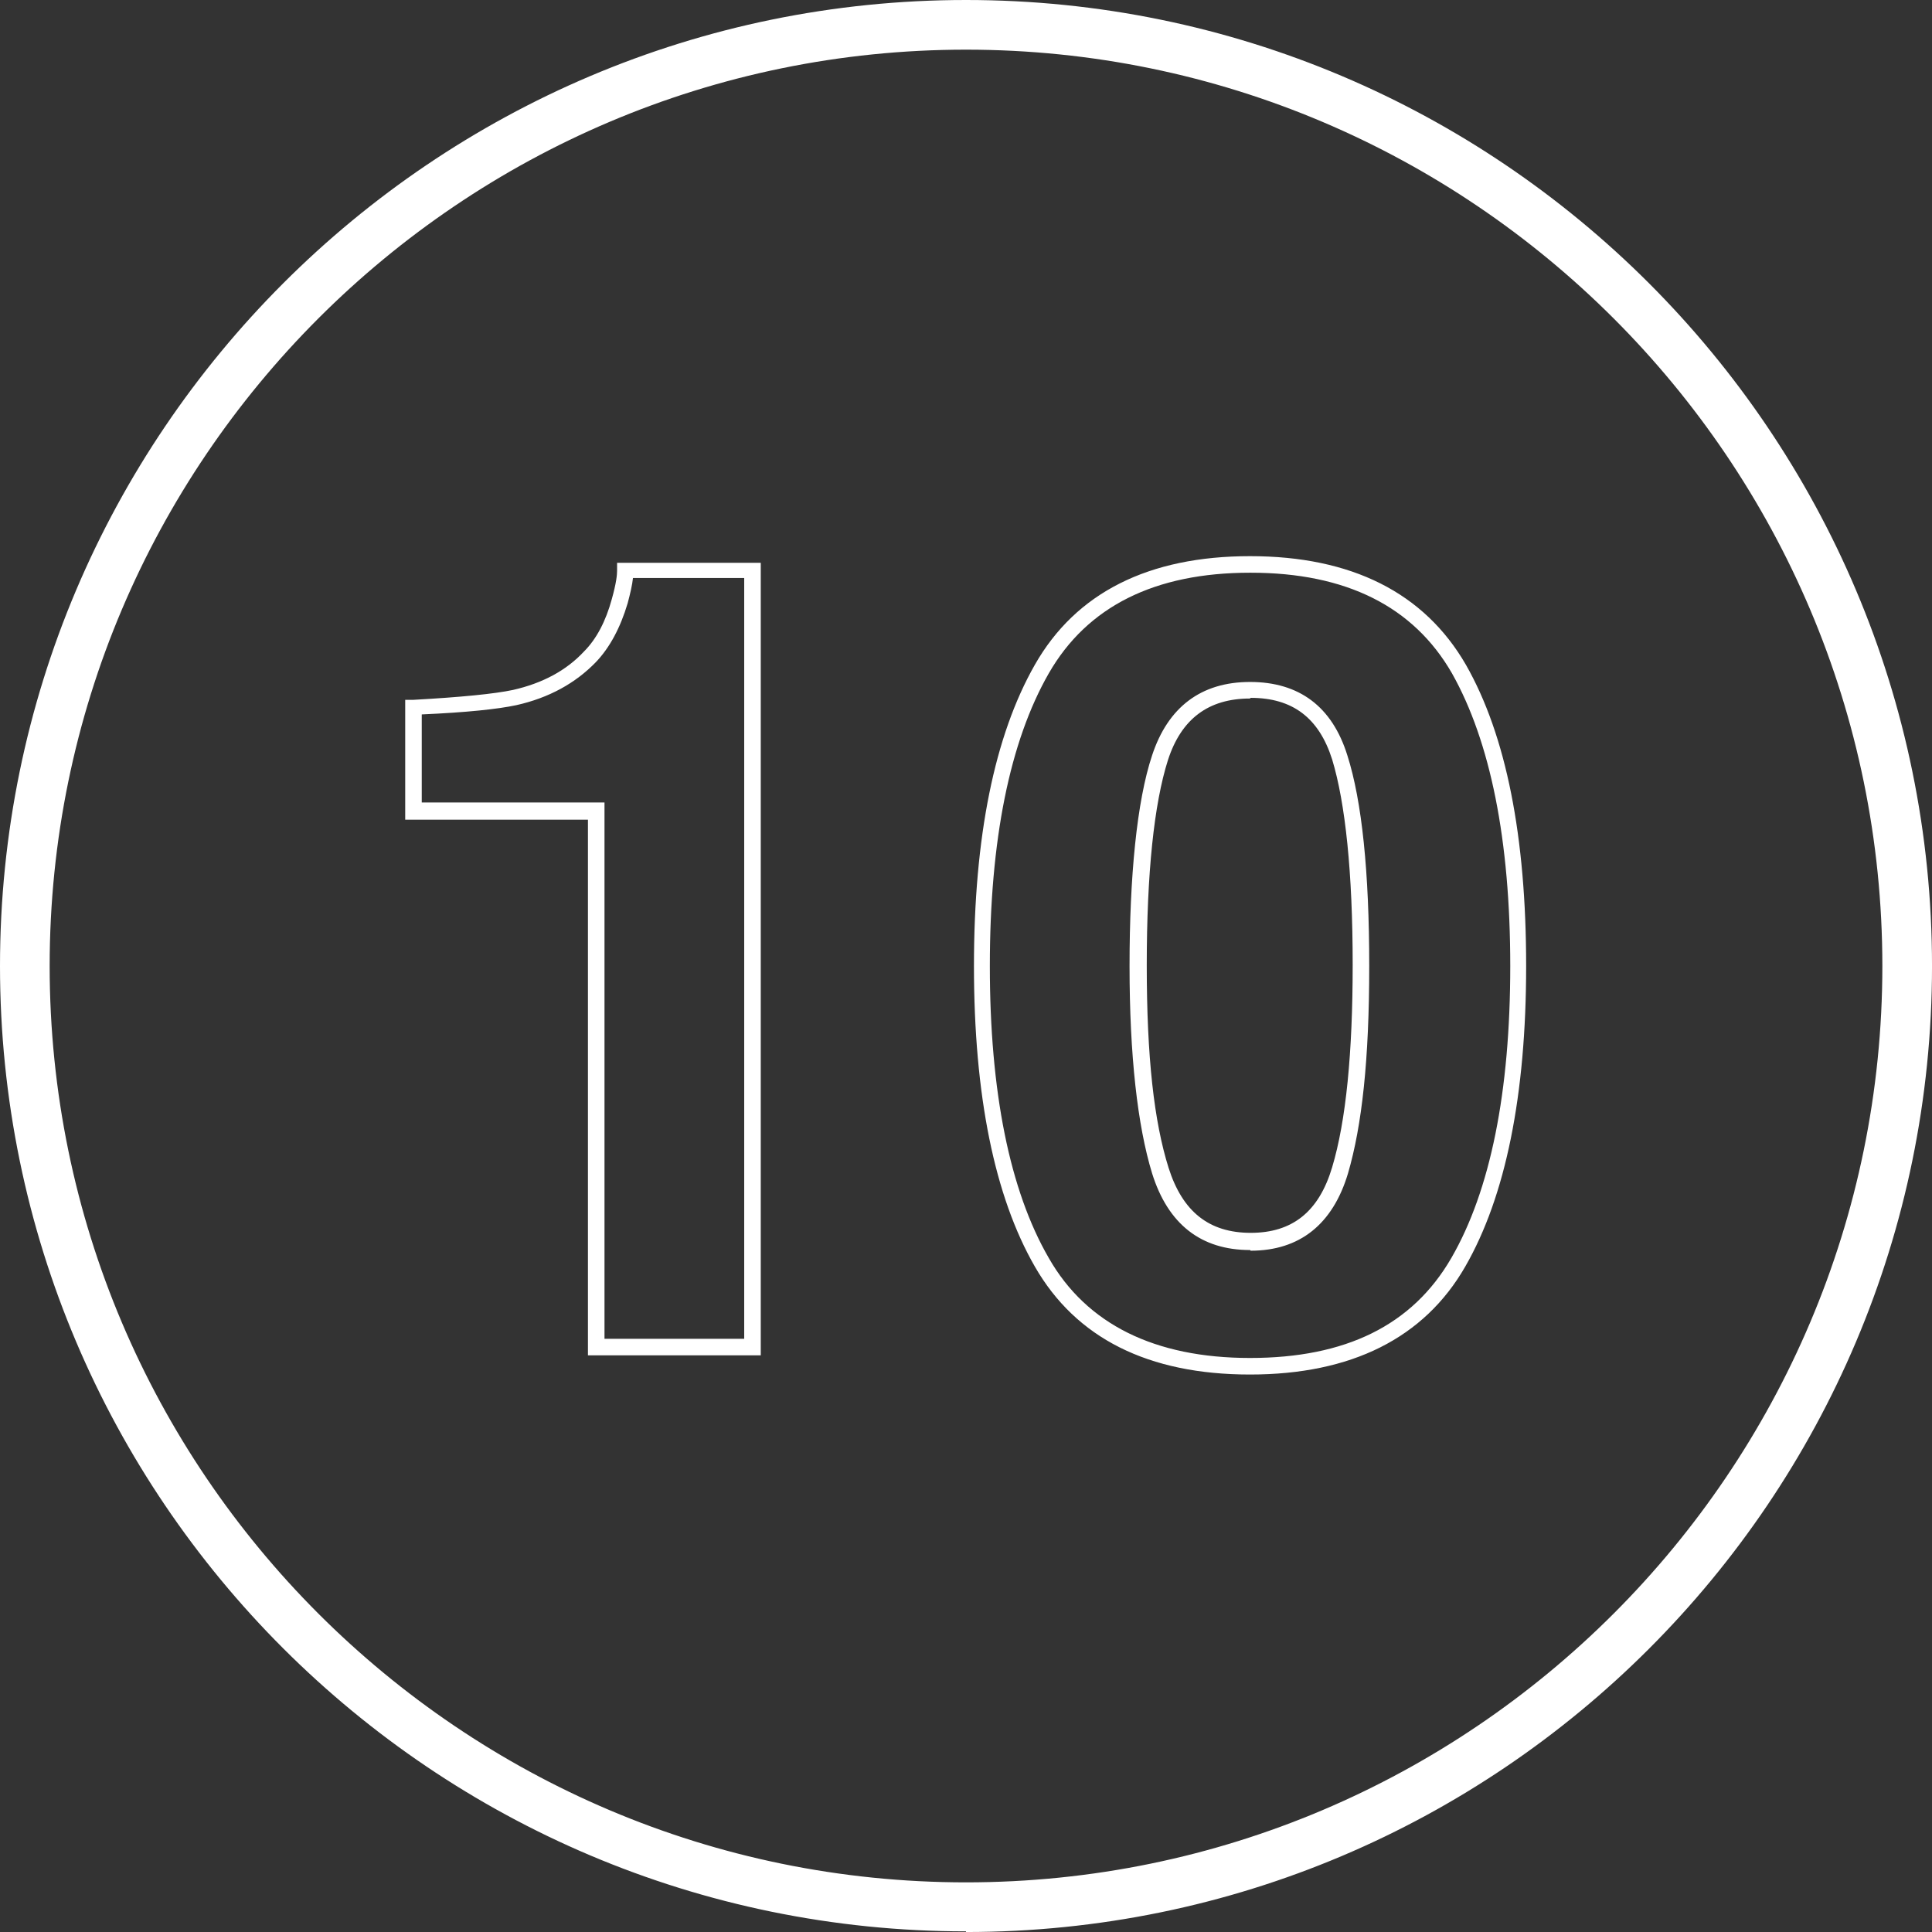 <svg width="300" height="300" viewBox="0 0 300 300" fill="none" xmlns="http://www.w3.org/2000/svg">
<rect x="0" y="0" width="300" height="300" fill="#333333" stroke="none"/>
<g clip-path="url(#clip0_443_475)">
<path d="M150.002 0C232.765 0 300.003 67.239 300.003 150.002C300.003 232.765 232.765 300.003 150.002 300.003V299.9C67.239 299.9 0 232.662 0 150.002C0 67.342 67.239 0 150.002 0ZM150.002 7.711C71.557 7.711 7.711 71.557 7.711 150.002C7.711 228.447 71.557 292.292 150.002 292.292C228.447 292.292 292.292 228.447 292.292 150.002C292.292 71.557 228.447 7.711 150.002 7.711ZM194.107 86.36C209.837 86.36 221.147 92.015 227.624 103.222C233.895 114.222 236.979 129.953 236.979 150.001C236.979 170.049 233.792 185.779 227.521 196.677C221.146 207.78 209.837 213.435 194.107 213.436C178.274 213.436 167.068 207.78 160.693 196.677C154.422 185.779 151.235 170.049 151.235 150.001C151.235 129.953 154.422 114.222 160.693 103.222C167.068 92.015 178.377 86.36 194.107 86.36ZM194.107 88.931C179.303 88.931 168.816 94.174 162.853 104.558C156.787 115.147 153.702 130.467 153.702 150.001C153.702 169.535 156.787 184.854 162.853 195.341C168.713 205.622 179.303 210.865 194.107 210.865C208.912 210.865 219.296 205.827 225.362 195.341C231.428 184.854 234.512 169.535 234.512 150.001C234.512 130.467 231.428 115.147 225.465 104.558C219.502 94.174 209.015 88.931 194.21 88.931H194.107ZM118.13 210.455H91.296V127.28H62.921V108.672H64.154C71.557 108.261 76.8 107.746 79.679 107.129C84.202 106.101 87.904 104.148 90.68 101.166C92.633 99.213 94.072 96.437 94.997 93.044C95.717 90.474 95.82 89.24 95.82 88.623V87.39H118.13V210.455ZM98.287 89.754C98.184 90.782 97.876 92.119 97.465 93.661C96.334 97.465 94.689 100.55 92.53 102.812C89.343 106.101 85.23 108.363 80.192 109.494C77.314 110.111 72.481 110.625 65.49 110.934V124.607H93.866V207.885H115.56V89.754H98.287ZM194.107 105.895C201.715 105.895 206.856 109.699 209.221 117.307C211.483 124.401 212.613 135.402 212.613 150.001C212.613 164.6 211.482 174.778 209.323 182.181C206.959 190.097 201.818 194.209 194.21 194.209L194.107 194.106C186.499 194.106 181.359 190.097 178.892 182.181C176.63 174.778 175.396 163.88 175.396 150.001C175.396 136.121 176.527 124.401 178.892 117.307C181.359 109.801 186.499 105.895 194.107 105.895ZM194.107 108.465C187.63 108.465 183.415 111.652 181.358 118.026C179.199 124.812 178.068 135.607 178.068 149.897C178.068 164.188 179.2 174.162 181.462 181.358C183.621 188.144 187.733 191.434 194.21 191.434C200.687 191.434 204.799 188.143 206.855 181.255C209.014 174.058 210.043 163.469 210.043 149.795C210.043 135.504 208.912 124.709 206.855 117.924C204.799 111.447 200.687 108.362 194.21 108.362L194.107 108.465Z" fill="white"/>
</g>
<defs>
<clipPath id="clip0_443_475">
<rect width="300" height="300" fill="white"/>
</clipPath>
</defs>
</svg>
